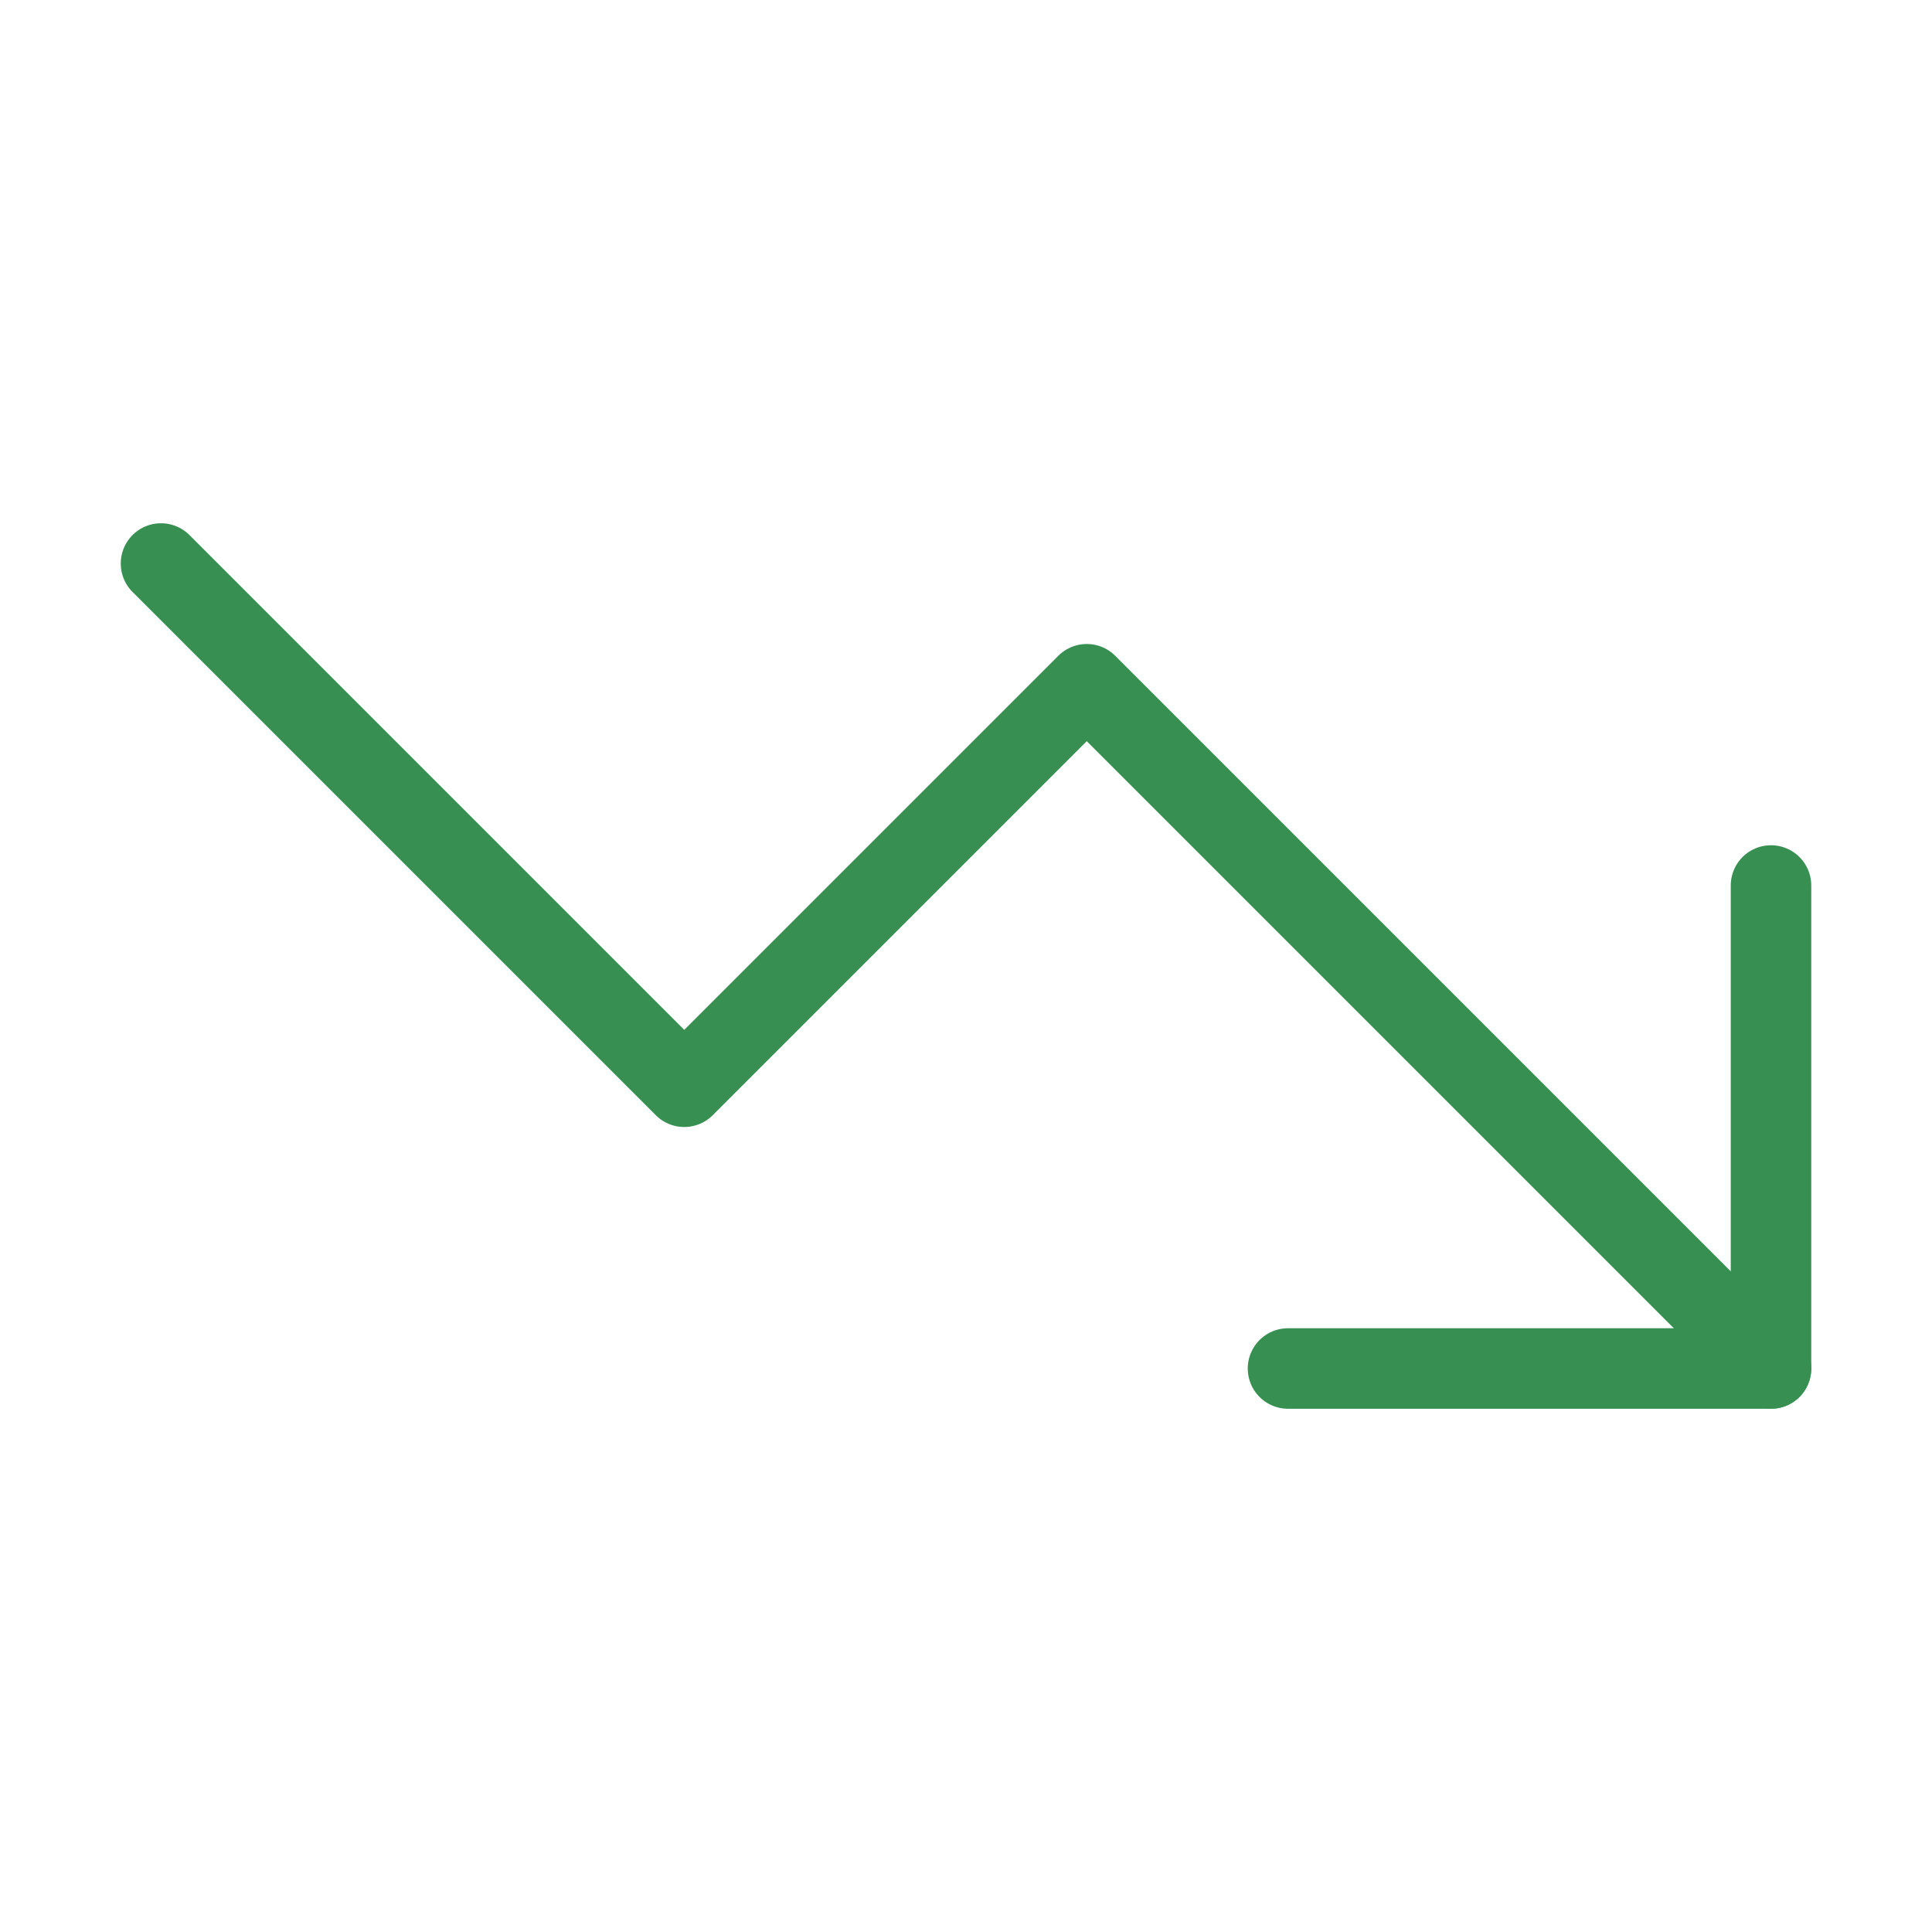 <svg width="24" height="24" viewBox="0 0 24 24" fill="none" xmlns="http://www.w3.org/2000/svg">
<path d="M22 17L13.5 8.5L8.5 13.5L2 7" stroke="#388F52" stroke-linecap="round" stroke-linejoin="round"/>
<path d="M16 17H22V11" stroke="#388F52" stroke-linecap="round" stroke-linejoin="round"/>
</svg>
